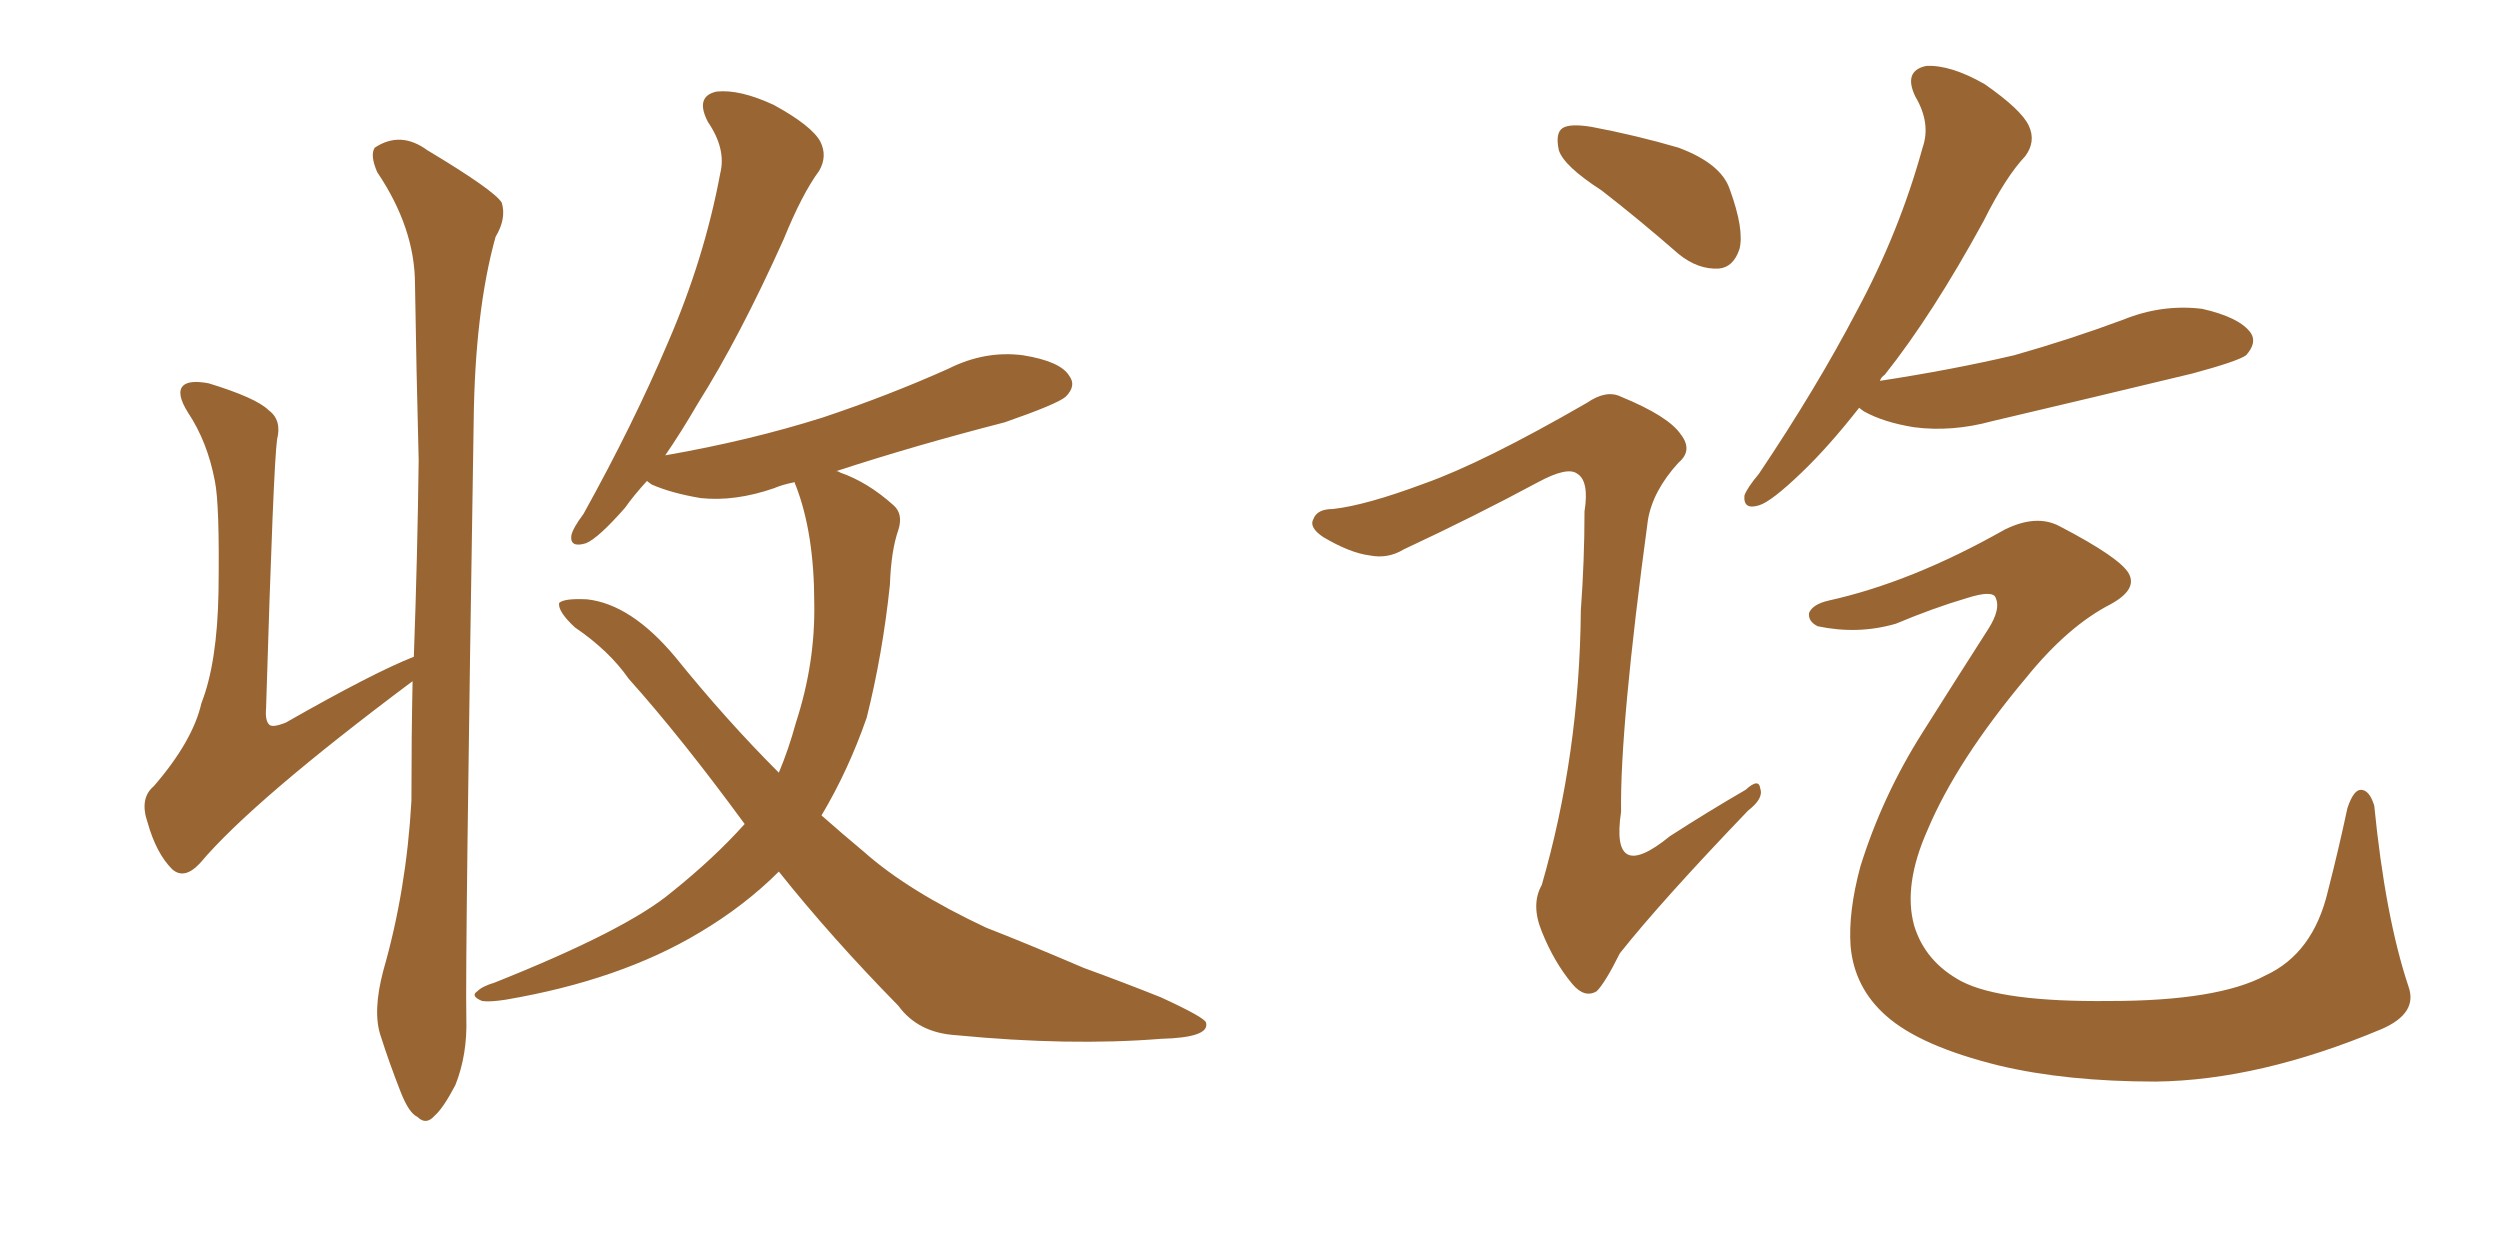<svg xmlns="http://www.w3.org/2000/svg" xmlns:xlink="http://www.w3.org/1999/xlink" width="300" height="150"><path fill="#996633" padding="10" d="M46.00 116.46L46.00 116.46Q48.78 106.79 49.37 96.09L49.37 96.09Q49.37 88.48 49.51 81.74L49.51 81.74Q30.32 96.09 24.02 103.56L24.02 103.56Q22.12 105.62 20.65 104.30L20.65 104.30Q18.75 102.39 17.72 98.73L17.72 98.73Q16.70 95.80 18.46 94.34L18.46 94.34Q23.14 88.92 24.17 84.38L24.17 84.38Q26.07 79.54 26.22 71.04L26.22 71.04Q26.37 60.50 25.78 57.71L25.78 57.71Q24.90 53.03 22.56 49.51L22.56 49.51Q21.09 47.17 21.97 46.29L21.97 46.29Q22.71 45.56 25.05 46.00L25.05 46.00Q30.76 47.75 32.23 49.22L32.23 49.22Q33.84 50.39 33.25 52.73L33.25 52.73Q32.81 55.81 31.93 84.96L31.93 84.96Q31.79 86.57 32.37 87.01L32.37 87.01Q32.81 87.30 34.28 86.72L34.28 86.72Q44.82 80.71 49.66 78.81L49.66 78.81Q50.10 66.65 50.24 55.22L50.24 55.22Q49.95 43.95 49.80 34.13L49.80 34.13Q49.80 27.39 45.26 20.65L45.26 20.65Q44.38 18.60 44.97 17.72L44.97 17.72Q48.05 15.67 51.27 18.02L51.27 18.02Q59.33 22.85 60.21 24.32L60.21 24.32Q60.79 26.22 59.47 28.42L59.47 28.42Q56.98 37.35 56.84 50.68L56.84 50.68Q55.81 115.14 55.96 122.17L55.96 122.17Q56.10 126.56 54.64 130.22L54.64 130.22Q53.17 133.01 52.15 133.89L52.15 133.89Q51.12 135.06 50.10 134.03L50.10 134.03Q49.07 133.59 48.05 130.96L48.05 130.96Q46.73 127.59 45.70 124.37L45.70 124.37Q44.68 121.44 46.00 116.46ZM93.46 104.59L93.46 104.59L93.46 104.59Q89.36 108.69 83.94 111.91L83.94 111.91Q74.41 117.63 60.64 119.97L60.64 119.97Q58.74 120.26 57.86 120.12L57.86 120.12Q56.40 119.53 57.28 118.95L57.28 118.95Q57.86 118.36 59.33 117.92L59.33 117.92Q75.15 111.62 80.57 107.08L80.57 107.08Q85.69 102.98 89.36 98.88L89.36 98.88Q81.74 88.48 75.44 81.45L75.44 81.45Q73.10 78.08 68.99 75.29L68.99 75.29Q66.94 73.39 67.09 72.36L67.09 72.36Q67.68 71.78 70.46 71.92L70.46 71.92Q75.73 72.51 81.01 78.81L81.01 78.81Q87.16 86.43 93.46 92.72L93.46 92.72Q94.63 89.94 95.51 86.72L95.51 86.72Q97.85 79.54 97.71 72.36L97.71 72.36Q97.71 64.01 95.51 58.30L95.51 58.30Q95.36 58.01 95.36 57.86L95.36 57.86Q93.90 58.15 92.87 58.59L92.87 58.59Q88.18 60.21 84.08 59.77L84.08 59.77Q80.57 59.18 78.22 58.15L78.22 58.15Q77.78 57.86 77.64 57.71L77.64 57.71Q76.03 59.47 75 60.94L75 60.94Q71.78 64.60 70.31 65.19L70.31 65.19Q68.41 65.77 68.55 64.31L68.55 64.31Q68.70 63.43 70.02 61.67L70.02 61.67Q76.03 50.83 80.13 41.16L80.13 41.16Q84.52 31.05 86.43 20.80L86.43 20.80Q87.16 17.87 84.96 14.65L84.96 14.65Q83.35 11.57 85.99 10.99L85.99 10.99Q88.77 10.69 92.87 12.60L92.87 12.60Q97.41 15.09 98.44 16.99L98.44 16.99Q99.32 18.75 98.29 20.51L98.29 20.51Q96.24 23.29 94.04 28.71L94.04 28.71Q88.77 40.43 83.79 48.34L83.79 48.34Q81.74 51.86 79.83 54.64L79.83 54.64Q89.94 52.88 98.73 50.10L98.73 50.10Q106.64 47.46 113.82 44.24L113.82 44.24Q118.21 42.04 122.75 42.63L122.75 42.63Q127.29 43.36 128.32 45.12L128.32 45.12Q129.20 46.29 127.88 47.61L127.88 47.61Q126.86 48.49 120.56 50.68L120.56 50.68Q109.72 53.47 100.34 56.54L100.34 56.54Q100.63 56.54 100.78 56.69L100.78 56.69Q104.15 57.86 107.23 60.64L107.23 60.64Q108.40 61.67 107.81 63.57L107.81 63.57Q106.93 66.06 106.79 70.17L106.79 70.17Q105.91 78.52 104.00 86.13L104.00 86.13Q101.81 92.43 98.58 97.85L98.58 97.85Q101.07 100.05 103.71 102.25L103.71 102.25Q108.98 106.93 118.36 111.33L118.36 111.33Q122.90 113.09 130.08 116.16L130.08 116.16Q134.91 117.92 139.31 119.68L139.31 119.68Q144.73 122.17 144.73 122.75L144.73 122.75Q145.17 124.51 139.31 124.66L139.31 124.66Q128.32 125.54 114.70 124.22L114.70 124.22Q110.16 123.93 107.81 120.70L107.81 120.70Q99.76 112.50 93.46 104.59ZM192.19 22.85L192.19 22.85Q187.65 19.92 187.06 18.02L187.06 18.02Q186.62 15.97 187.50 15.38L187.50 15.38Q188.38 14.79 191.02 15.23L191.02 15.23Q196.44 16.26 201.42 17.72L201.42 17.72Q206.54 19.63 207.57 22.71L207.57 22.71Q209.33 27.54 208.74 29.88L208.74 29.88Q208.01 32.08 206.25 32.23L206.25 32.23Q203.76 32.37 201.42 30.47L201.42 30.47Q196.73 26.37 192.19 22.85ZM170.95 58.01L170.95 58.01Q177.98 55.52 190.43 48.34L190.43 48.34Q192.77 46.73 194.53 47.61L194.53 47.61Q200.24 49.95 201.71 52.15L201.71 52.15Q203.17 54.05 201.42 55.52L201.42 55.52Q198.34 58.89 197.75 62.40L197.75 62.40Q194.38 87.30 194.53 97.41L194.53 97.41Q193.21 106.20 200.39 100.34L200.39 100.34Q204.93 97.41 209.47 94.78L209.47 94.78Q211.08 93.31 211.23 94.63L211.23 94.63Q211.67 95.80 209.77 97.27L209.77 97.27Q199.37 108.11 194.38 114.40L194.38 114.40Q192.63 117.92 191.60 118.95L191.60 118.95Q190.14 119.82 188.67 118.07L188.67 118.07Q186.47 115.43 185.01 111.77L185.01 111.77Q183.69 108.54 185.01 106.20L185.01 106.20Q189.55 90.53 189.70 73.24L189.70 73.24Q190.14 67.24 190.14 61.38L190.14 61.38Q190.72 57.71 189.26 56.84L189.26 56.84Q188.09 55.96 184.57 57.86L184.57 57.86Q176.95 61.96 168.46 65.92L168.46 65.92Q166.55 67.09 164.36 66.65L164.36 66.65Q162.01 66.36 158.79 64.45L158.79 64.45Q157.03 63.28 157.62 62.26L157.62 62.26Q158.06 61.08 159.96 61.08L159.96 61.08Q163.92 60.64 170.95 58.01ZM223.10 48.93L223.10 48.93Q219.43 53.61 216.21 56.69L216.21 56.69Q212.55 60.21 211.08 60.64L211.08 60.64Q209.18 61.23 209.33 59.47L209.33 59.47Q209.62 58.59 211.08 56.84L211.08 56.84Q217.97 46.58 222.80 37.35L222.80 37.35Q227.93 27.83 230.71 17.72L230.71 17.72Q231.74 14.79 229.83 11.57L229.83 11.57Q228.37 8.50 231.15 7.91L231.15 7.91Q234.08 7.76 238.18 10.11L238.18 10.11Q242.58 13.18 243.46 15.09L243.46 15.09Q244.34 16.99 243.02 18.75L243.02 18.75Q240.67 21.24 238.04 26.51L238.04 26.51Q231.88 37.79 226.17 44.97L226.17 44.97Q225.73 45.26 225.59 45.70L225.59 45.70Q234.23 44.38 241.70 42.63L241.70 42.63Q248.44 40.72 254.74 38.38L254.74 38.38Q259.42 36.47 264.26 37.06L264.26 37.06Q268.80 38.09 270.12 39.99L270.12 39.99Q270.85 41.16 269.53 42.63L269.53 42.63Q268.51 43.36 263.09 44.82L263.09 44.82Q250.93 47.75 239.06 50.54L239.06 50.54Q234.23 51.86 229.69 51.27L229.69 51.27Q226.03 50.68 223.68 49.37L223.68 49.37Q223.24 49.07 223.10 48.93ZM219.43 72.07L219.43 72.07L219.43 72.07Q229.39 69.87 240.53 63.57L240.53 63.57Q244.34 61.67 247.12 63.13L247.12 63.13Q254.44 66.94 255.47 68.85L255.47 68.85Q256.49 70.75 253.27 72.51L253.27 72.51Q248.14 75.15 243.16 81.30L243.16 81.30Q234.81 91.26 231.30 99.61L231.30 99.61Q228.37 106.20 229.69 111.04L229.69 111.04Q231.01 115.43 235.40 117.77L235.40 117.77Q240.23 120.26 253.13 120.12L253.13 120.12Q266.16 120.12 271.88 117.04L271.88 117.04Q277.59 114.40 279.35 106.93L279.35 106.93Q280.66 101.81 281.69 96.97L281.69 96.97Q282.42 94.78 283.30 94.78L283.30 94.78Q284.33 94.78 284.91 96.68L284.91 96.68Q286.23 110.01 289.01 118.36L289.01 118.36Q290.19 121.58 285.79 123.49L285.79 123.49Q271.14 129.64 258.69 129.79L258.69 129.79Q248.00 129.79 239.94 127.88L239.94 127.88Q230.42 125.54 226.32 121.88L226.32 121.88Q222.51 118.51 222.07 113.53L222.07 113.53Q221.78 109.42 223.24 104.00L223.24 104.00Q225.88 95.51 230.71 87.89L230.71 87.89Q234.96 81.15 238.62 75.44L238.62 75.44Q240.09 73.10 239.50 71.78L239.50 71.78Q239.21 70.75 235.99 71.78L235.99 71.78Q232.03 72.95 227.49 74.85L227.49 74.85Q222.95 76.17 218.12 75.15L218.12 75.15Q216.94 74.56 217.09 73.54L217.09 73.54Q217.53 72.51 219.43 72.07Z"/></svg>